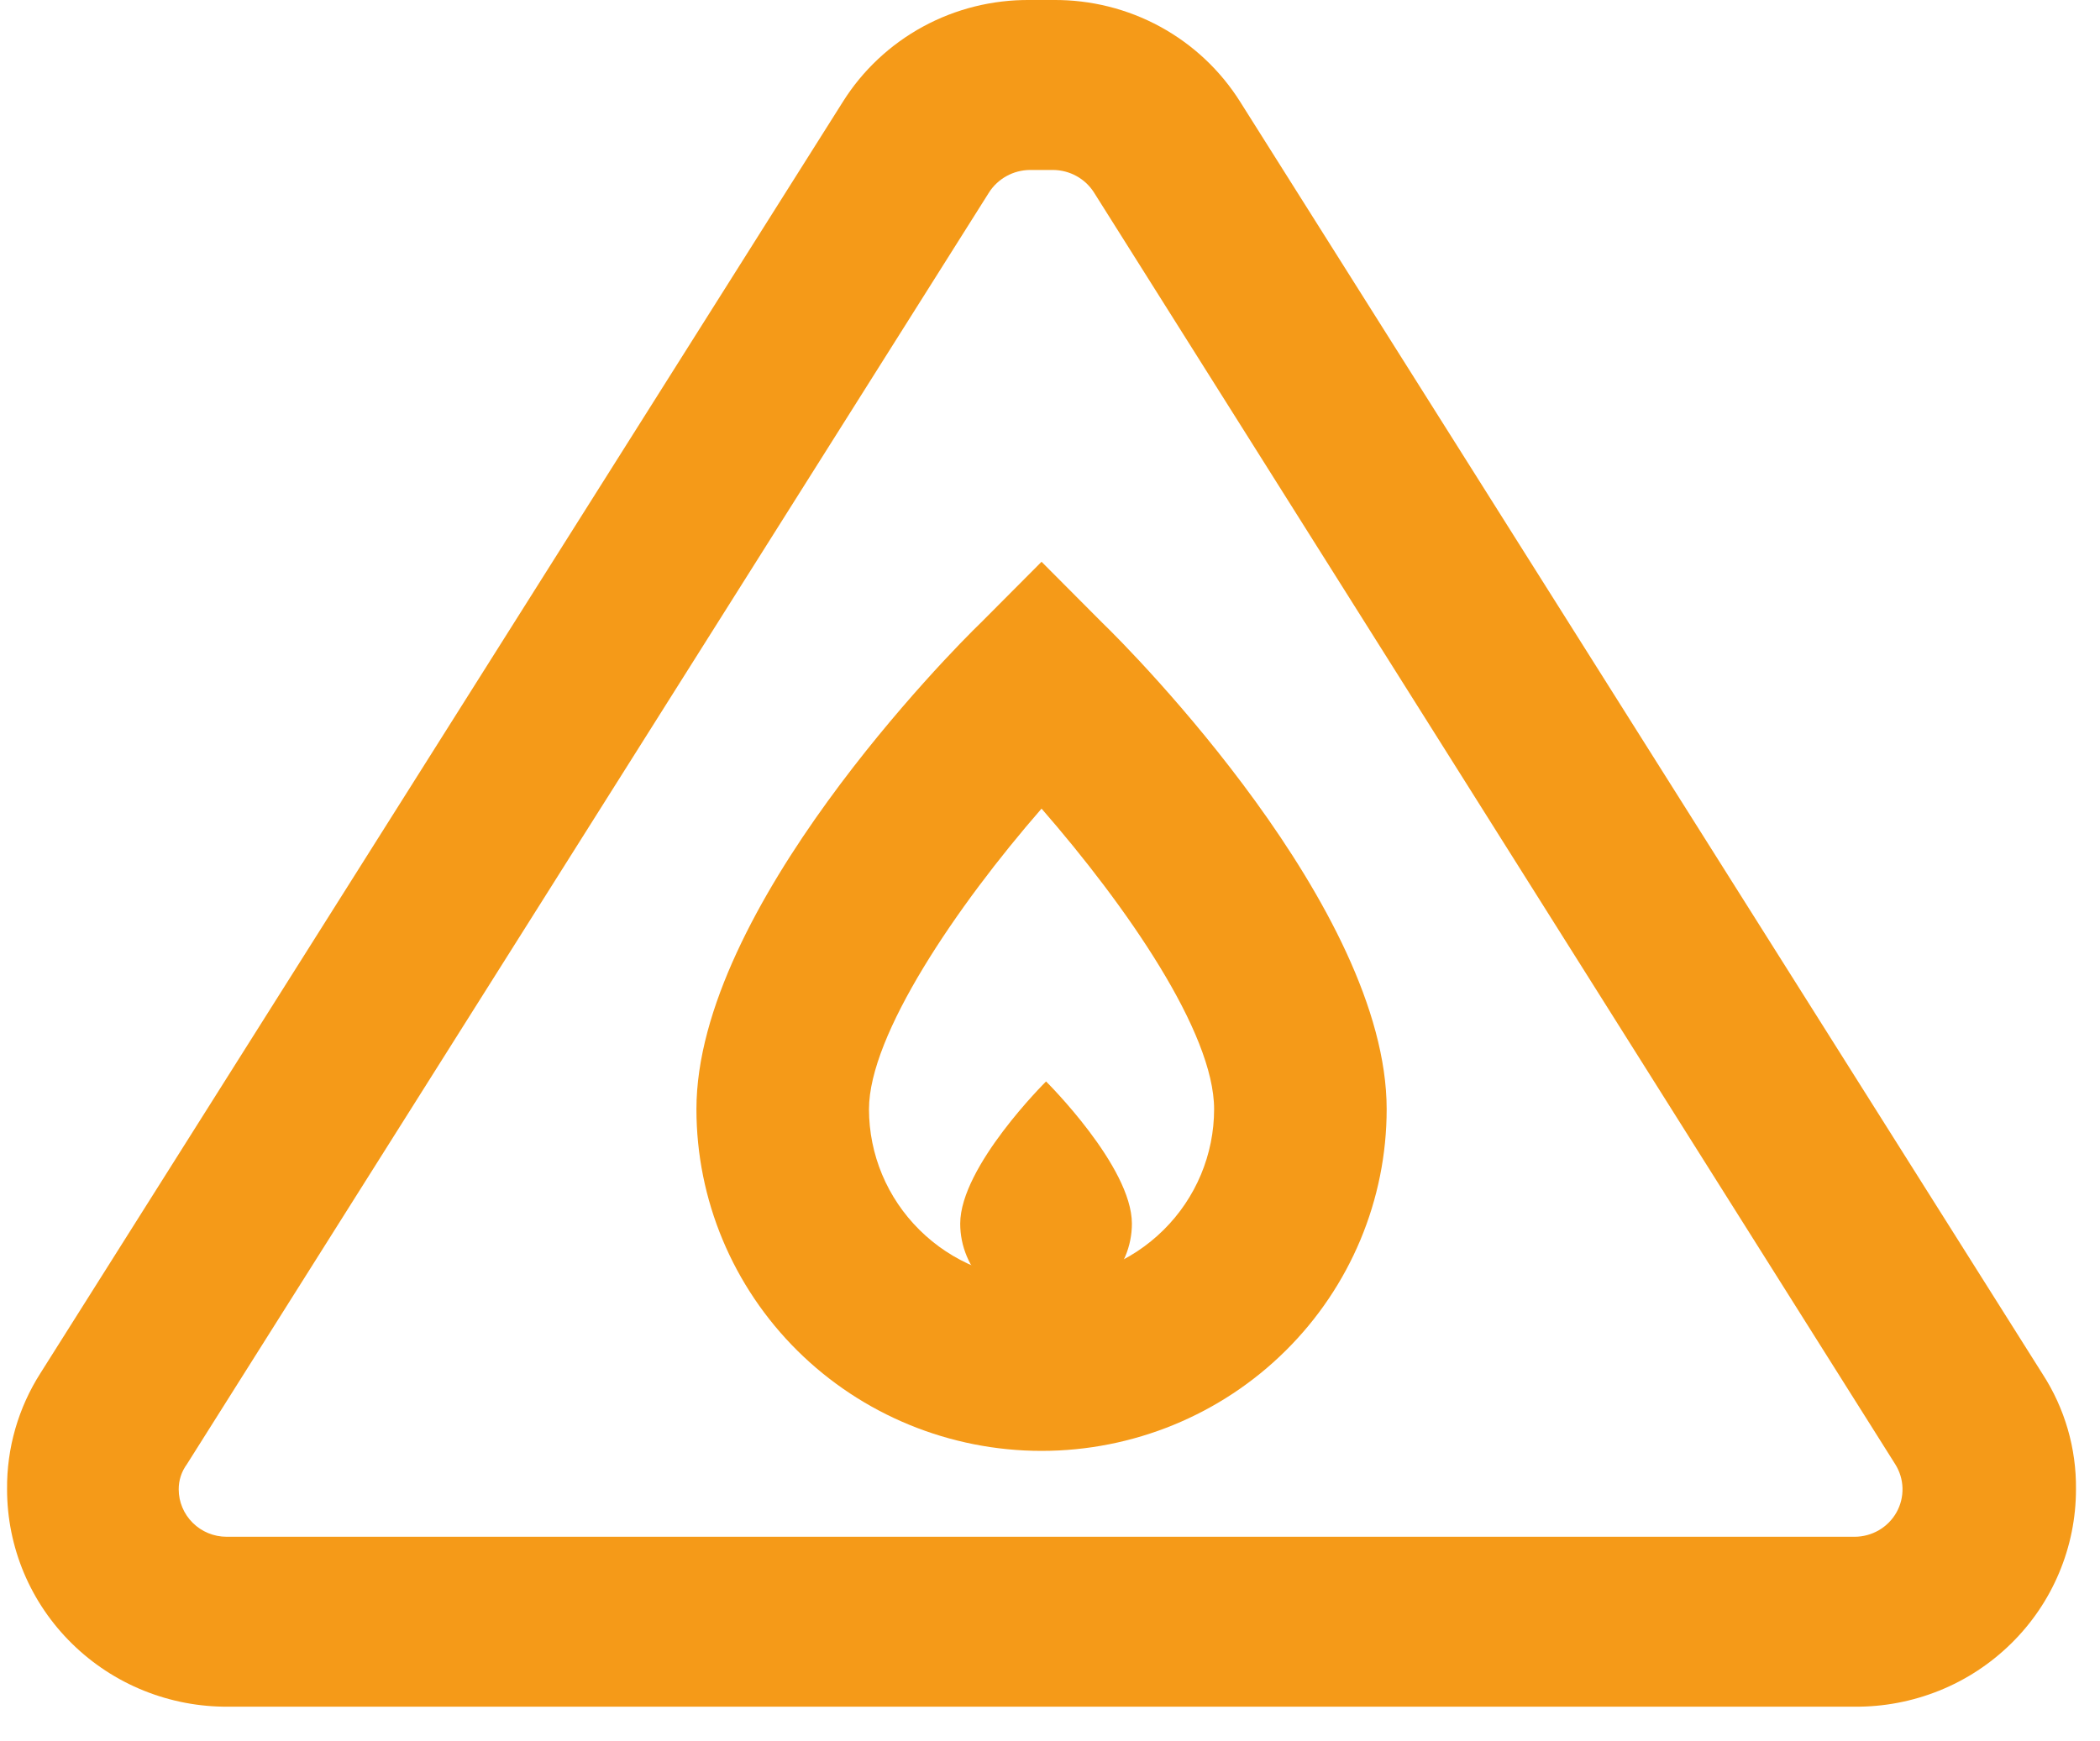 <?xml version="1.0" encoding="UTF-8"?>
<svg xmlns="http://www.w3.org/2000/svg" width="41" height="34" viewBox="0 0 41 34" fill="none">
  <path d="M36.209 33.327H4.459C3.894 33.332 3.332 33.225 2.808 33.014C2.284 32.803 1.808 32.491 1.406 32.096C1.004 31.702 0.685 31.233 0.467 30.715C0.25 30.198 0.138 29.643 0.138 29.083C0.13 28.279 0.357 27.491 0.791 26.812L16.454 1.991C16.838 1.377 17.377 0.871 18.016 0.522C18.656 0.173 19.375 -0.006 20.105 0H20.564C21.294 -0.006 22.013 0.173 22.653 0.522C23.292 0.871 23.83 1.377 24.215 1.991L39.878 26.83C40.313 27.501 40.54 28.285 40.531 29.083C40.531 29.643 40.419 30.198 40.201 30.715C39.984 31.233 39.665 31.702 39.263 32.096C38.861 32.491 38.385 32.803 37.861 33.014C37.336 33.225 36.775 33.332 36.209 33.327ZM20.105 3.319C19.947 3.321 19.791 3.361 19.652 3.438C19.514 3.514 19.396 3.623 19.311 3.756L3.648 28.594C3.544 28.736 3.488 28.907 3.489 29.083C3.489 29.328 3.588 29.564 3.763 29.737C3.938 29.911 4.176 30.009 4.424 30.009H36.209C36.376 30.009 36.54 29.964 36.683 29.881C36.827 29.797 36.946 29.677 37.027 29.532C37.108 29.388 37.148 29.225 37.144 29.06C37.14 28.895 37.091 28.734 37.003 28.594L21.357 3.756C21.272 3.623 21.155 3.514 21.017 3.438C20.878 3.361 20.722 3.321 20.564 3.319H20.105Z" fill="#F59A18"></path>
  <path d="M20.335 28.332C18.548 28.332 16.834 27.629 15.57 26.377C14.307 25.126 13.597 23.429 13.597 21.659C13.597 17.747 18.571 12.716 19.153 12.157L20.335 10.97L21.517 12.157C22.099 12.716 27.073 17.747 27.073 21.659C27.073 23.429 26.363 25.126 25.099 26.377C23.836 27.629 22.122 28.332 20.335 28.332ZM20.335 15.79C18.677 17.694 16.966 20.21 16.966 21.659C16.966 22.544 17.321 23.393 17.953 24.018C18.584 24.644 19.441 24.995 20.335 24.995C21.228 24.995 22.085 24.644 22.717 24.018C23.349 23.393 23.704 22.544 23.704 21.659C23.704 20.157 21.993 17.694 20.335 15.79Z" fill="#F59A18"></path>
  <path d="M22.099 23.895C22.099 24.335 21.922 24.758 21.608 25.069C21.293 25.38 20.867 25.555 20.423 25.555C19.978 25.555 19.552 25.38 19.238 25.069C18.924 24.758 18.747 24.335 18.747 23.895C18.747 22.777 20.423 21.118 20.423 21.118C20.423 21.118 22.099 22.777 22.099 23.895Z" fill="#F59A18"></path>
</svg>
